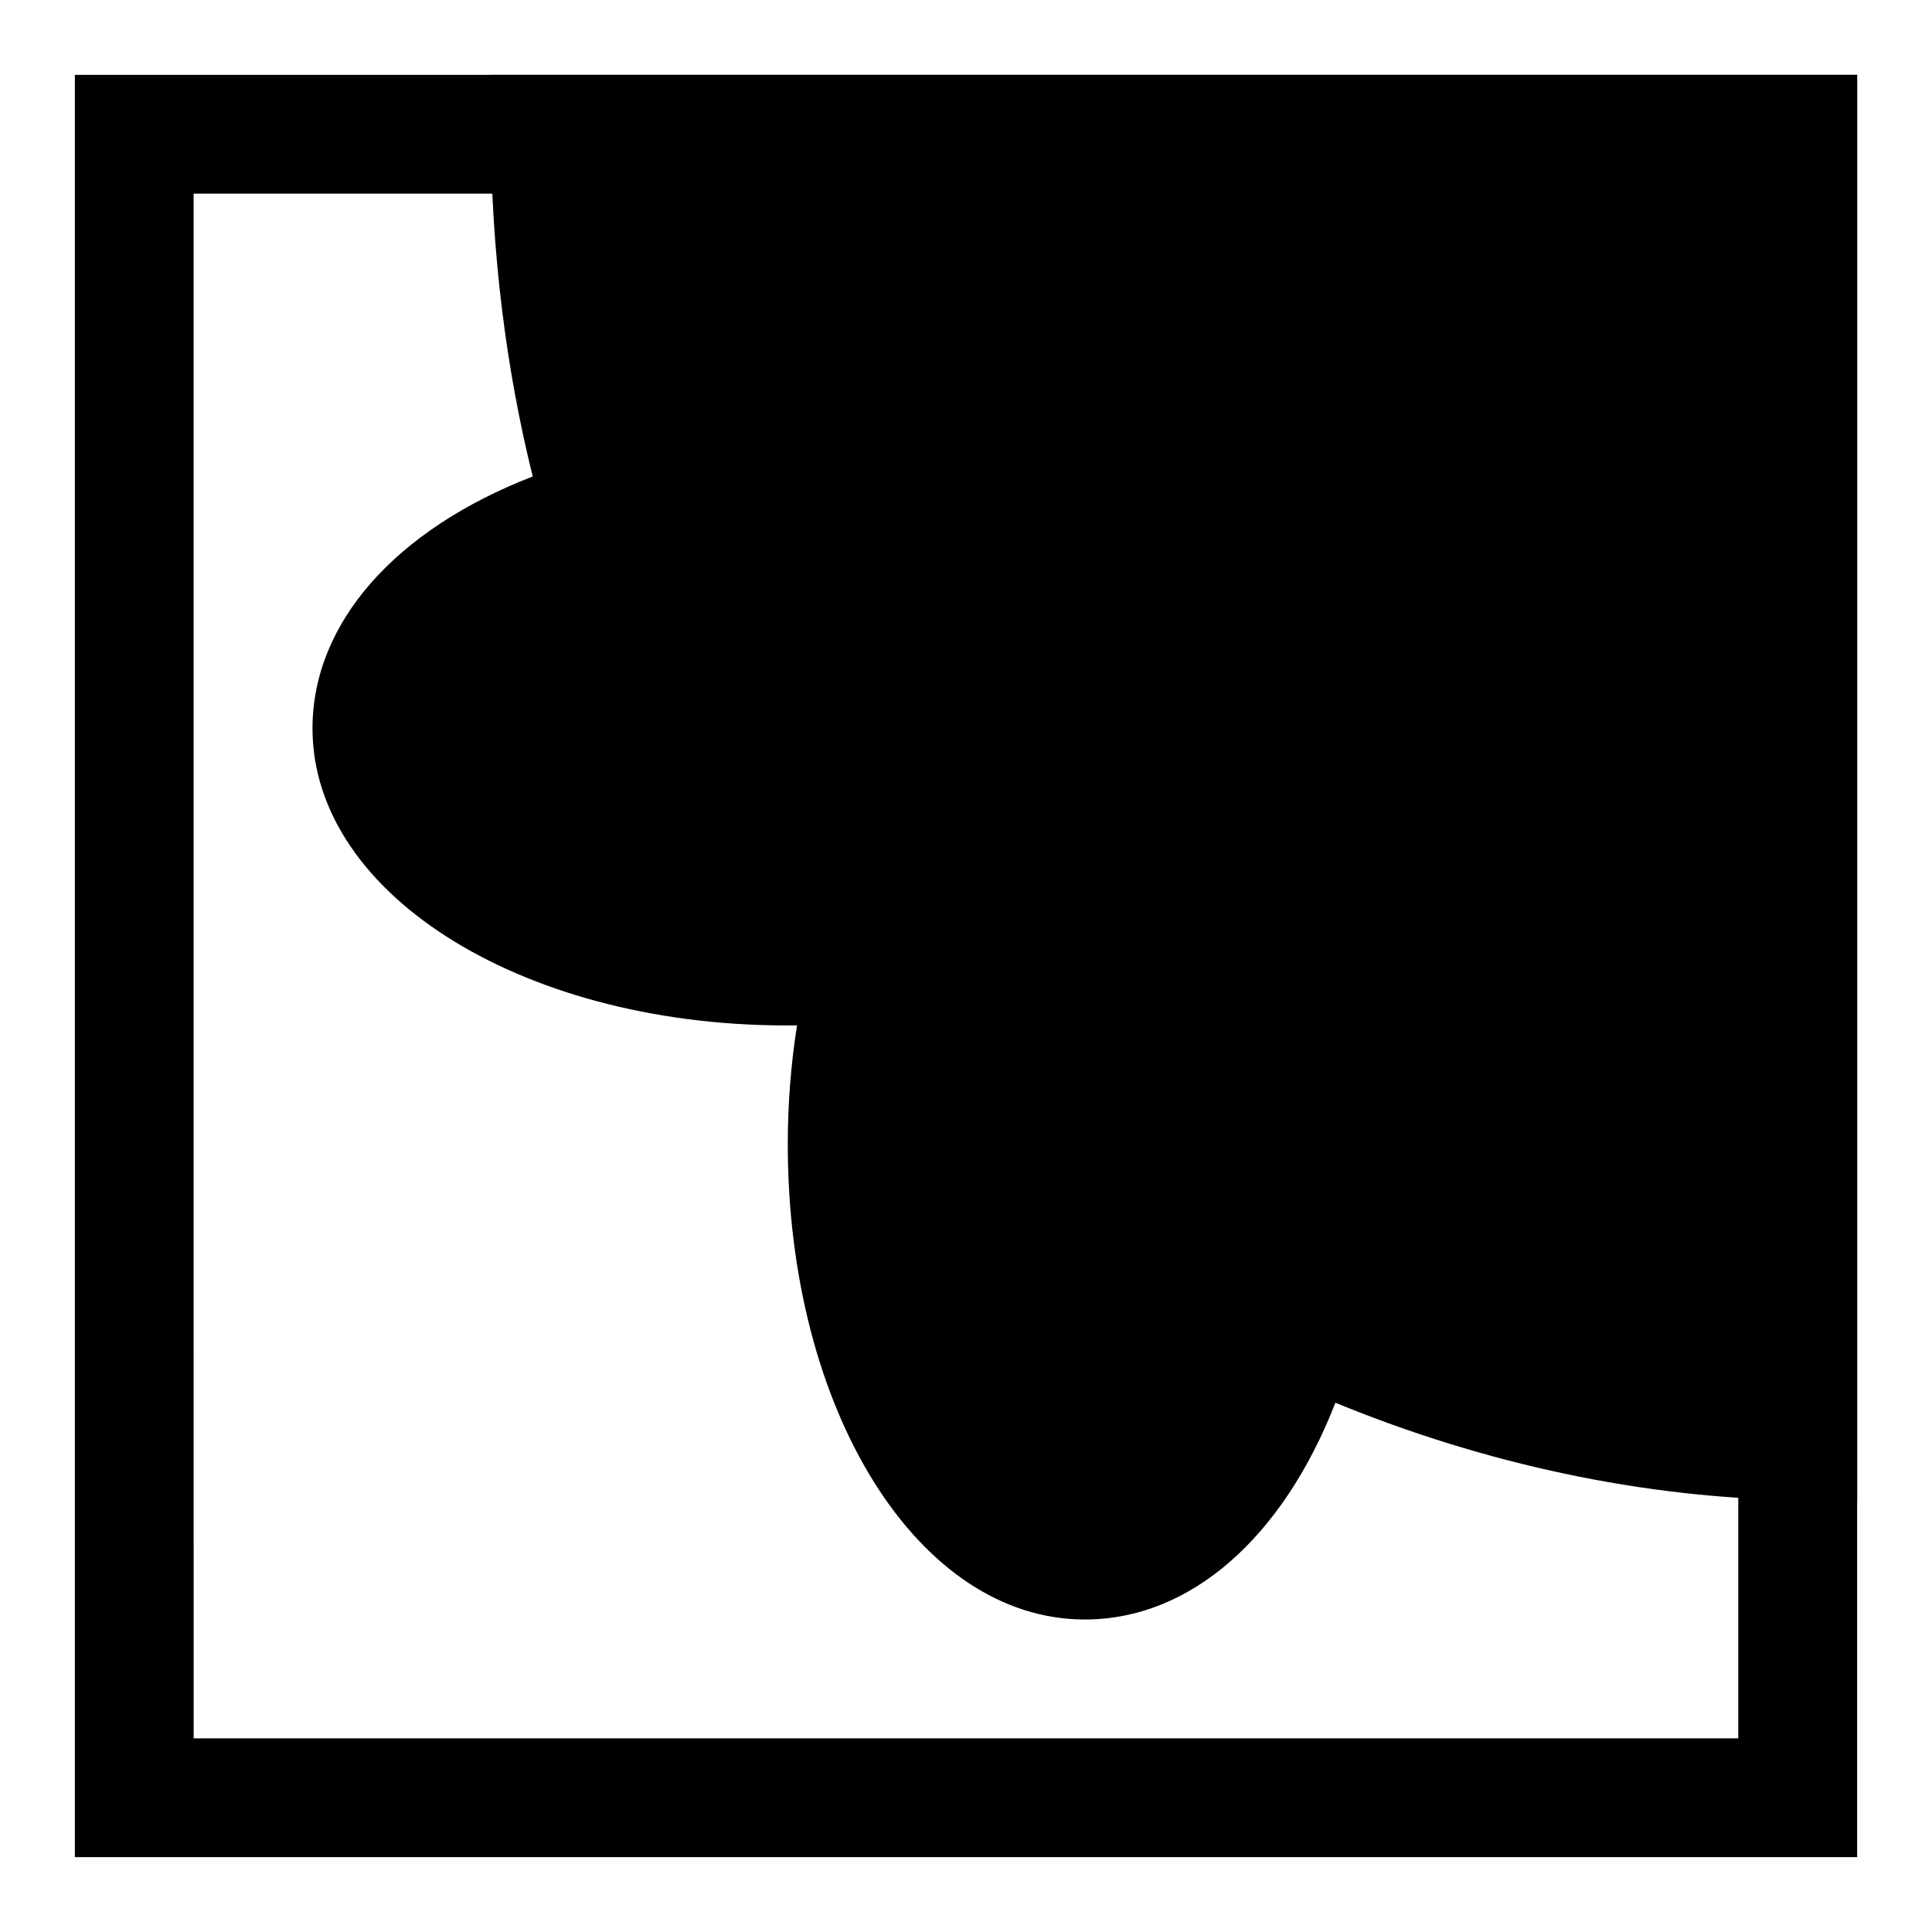 <?xml version="1.0" encoding="UTF-8"?>
<!-- Uploaded to: ICON Repo, www.svgrepo.com, Generator: ICON Repo Mixer Tools -->
<svg fill="#000000" width="800px" height="800px" version="1.1" viewBox="144 144 512 512" xmlns="http://www.w3.org/2000/svg">
 <g>
  <path d="m273.91 163.84 0.141 15.871c0.266 31.535 4.016 61.922 11.129 90.559-36.383 14.078-58.363 38.812-58.363 66.758 0 44.648 57.324 79.648 128.41 78.703-1.621 10.188-2.457 20.719-2.457 31.504 0 70.629 34.574 125.95 78.719 125.95 27.914 0 52.41-21.586 66.41-57.449 39.754 16.344 81.68 25.238 122.3 25.82l15.965 0.219v-377.94z"/>
  <path d="m636.16 636.16h-472.32v-472.32h472.32zm-440.84-31.488h409.34l0.004-409.35h-409.35z"/>
 </g>
</svg>